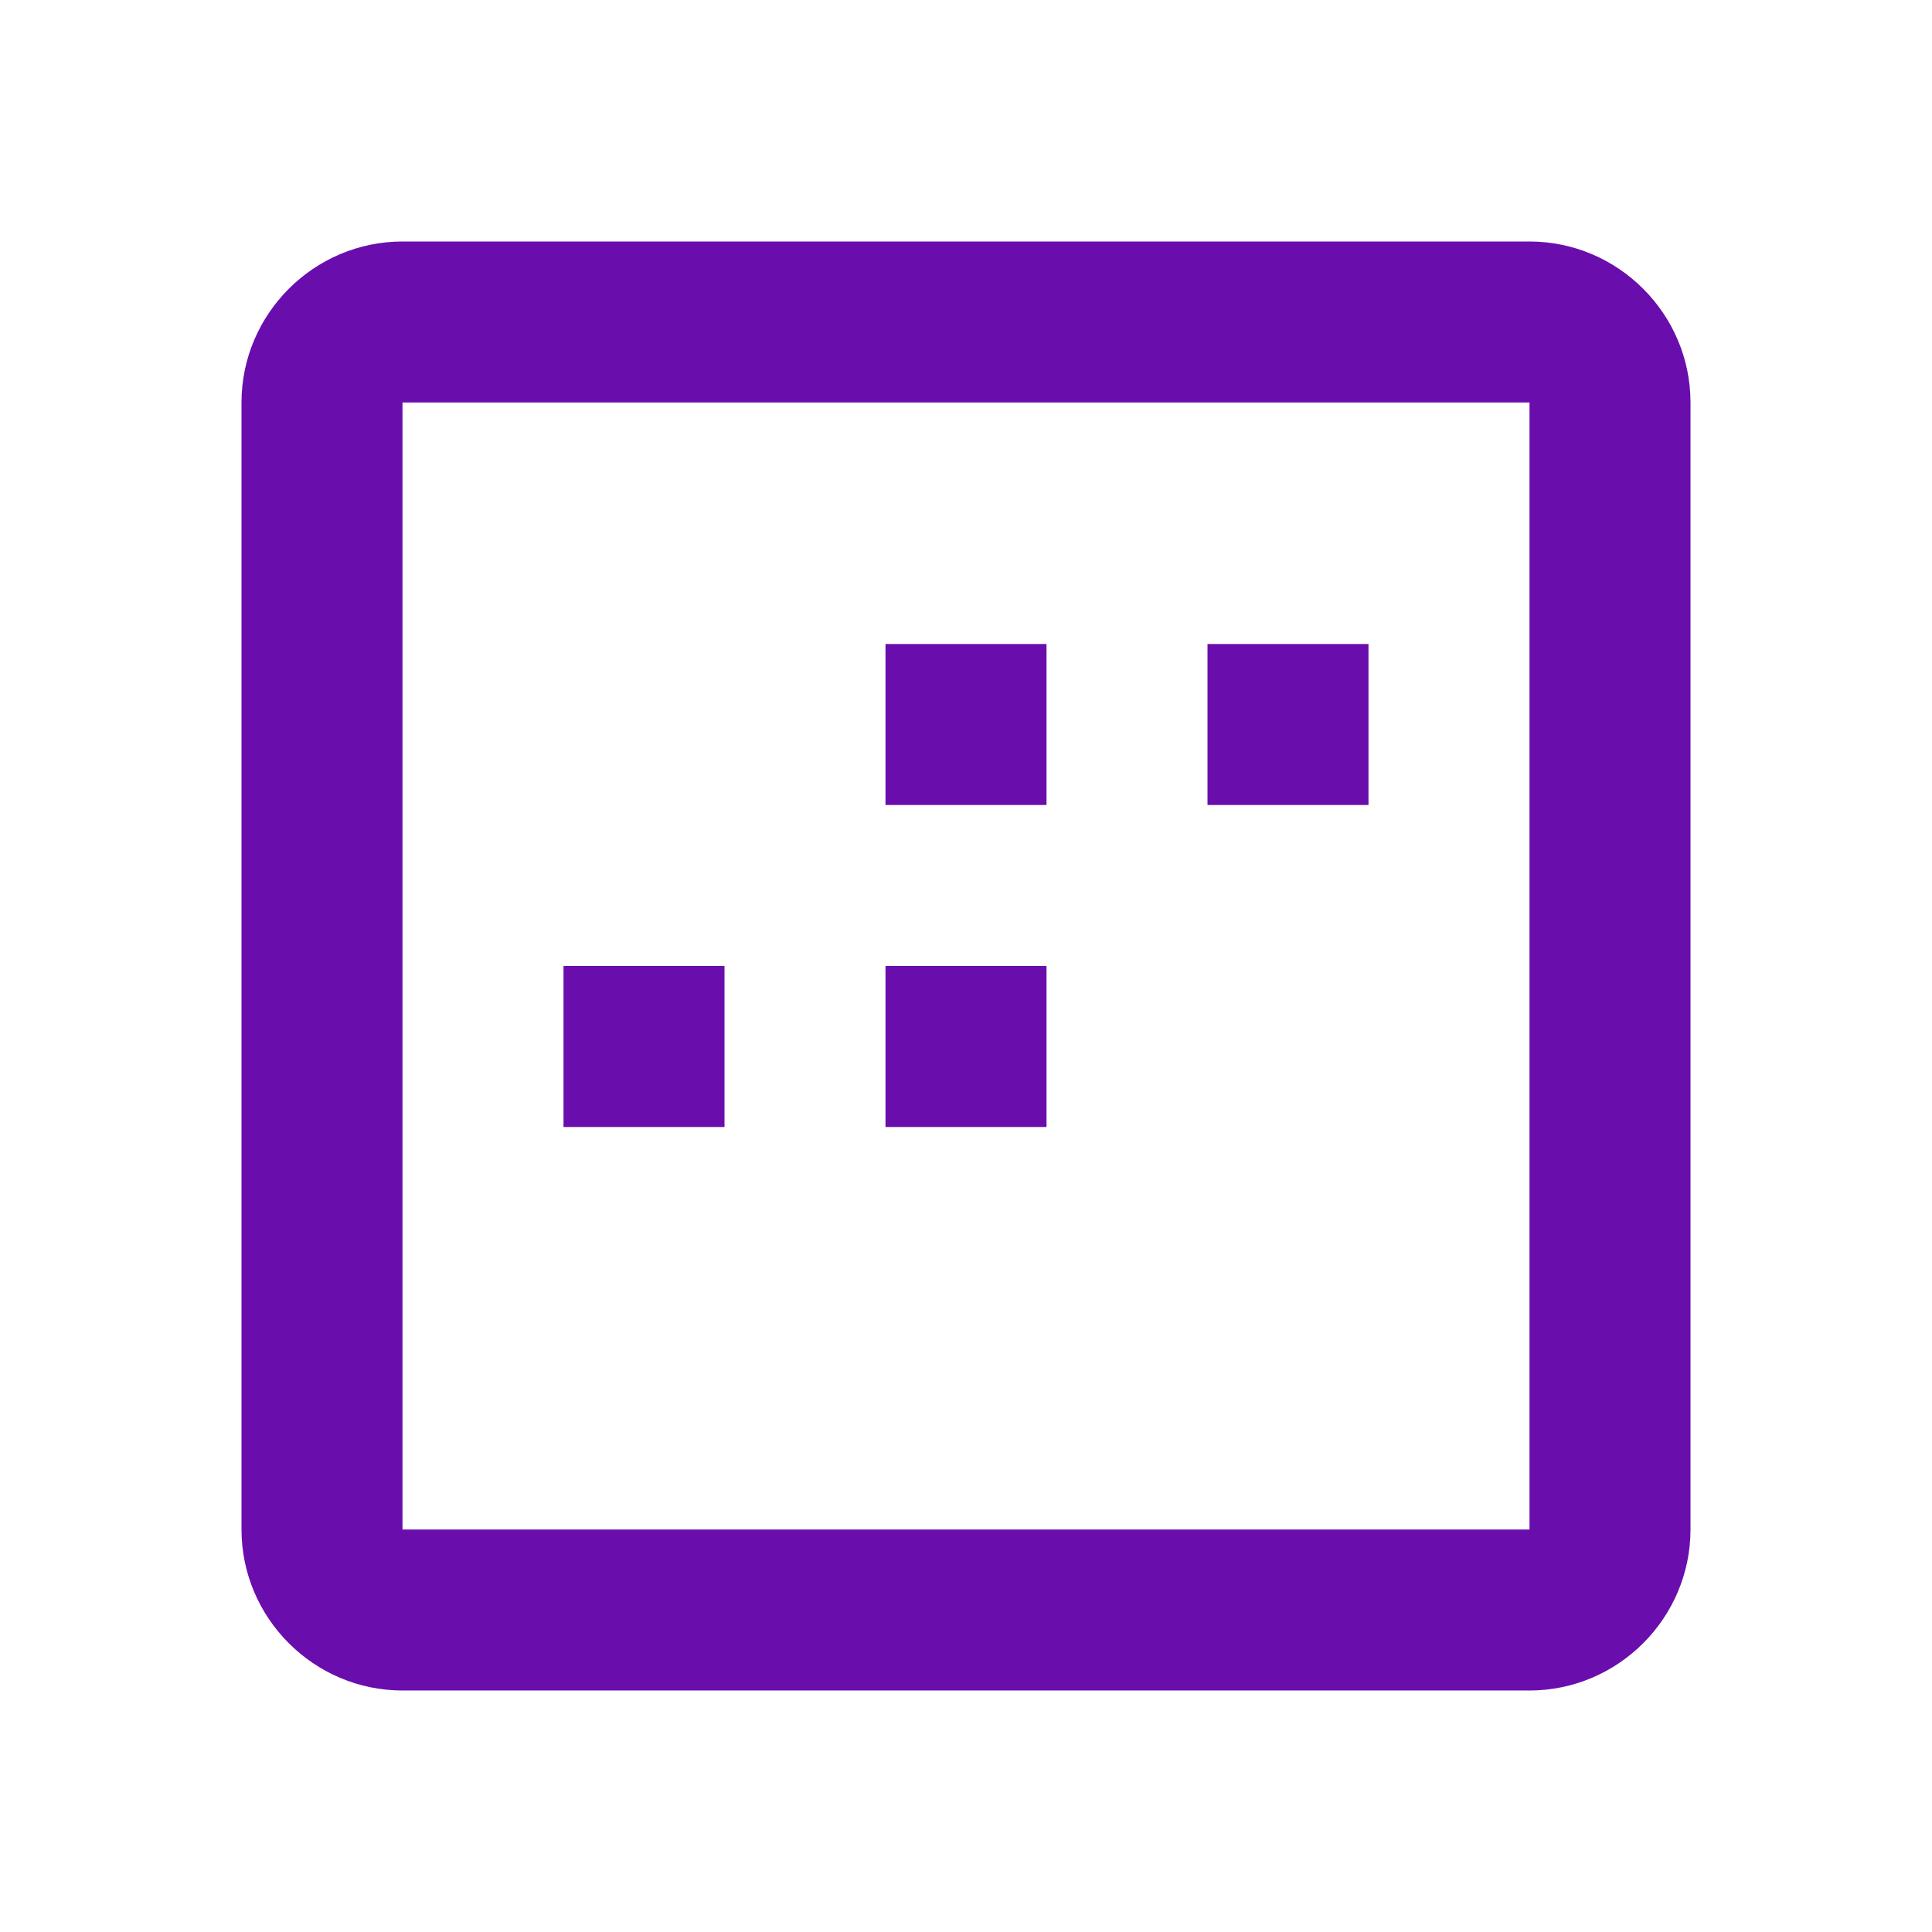 <svg xmlns="http://www.w3.org/2000/svg" width="24" height="24" viewBox="0 0 24 24">
  <path fill="#6a0dad" d="M19 3H5c-1.1 0-2 .9-2 2v14c0 1.1.9 2 2 2h14c1.1 0 2-.9 2-2V5c0-1.1-.9-2-2-2zm0 16H5V5h14v14zM7 12h2v2H7zm8-4h2v2h-2zm-4 4h2v2H11zm0-4h2v2H11z"/>
</svg>